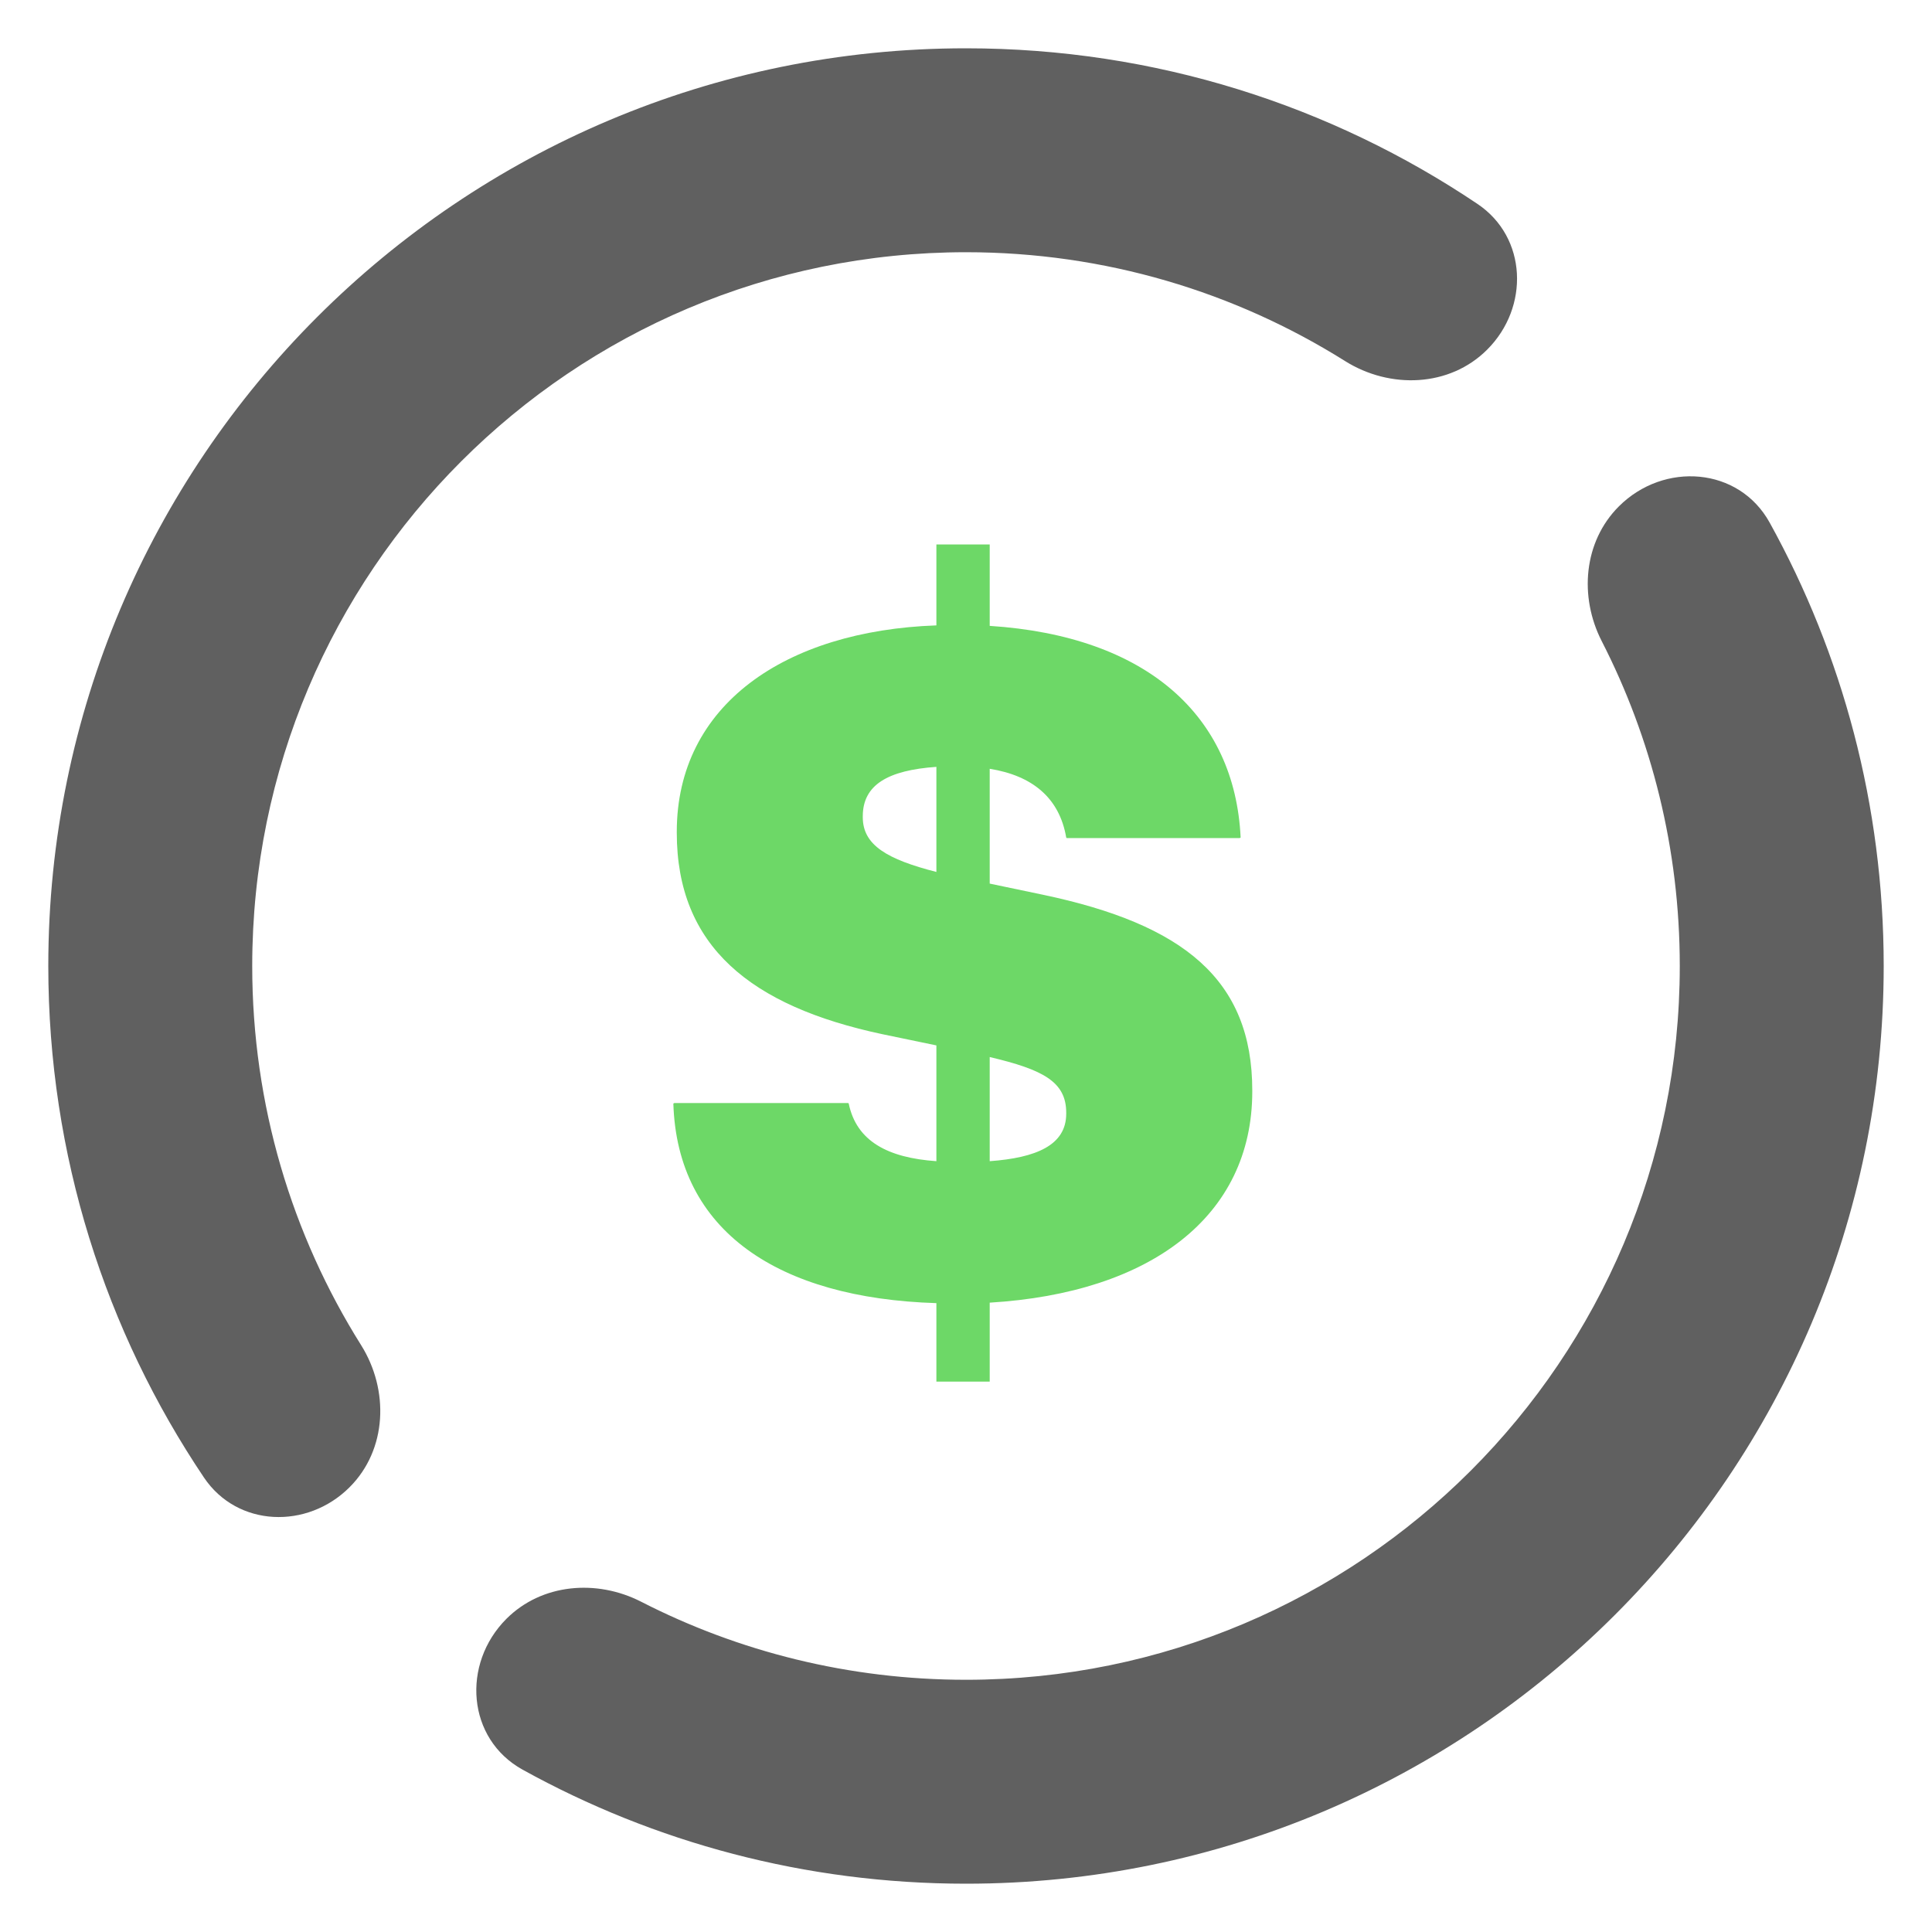 <svg width="40" height="40" viewBox="0 0 40 40" fill="none" xmlns="http://www.w3.org/2000/svg">
<path d="M19.387 28.605V26.98C16.108 26.879 14.022 25.485 13.941 22.848L13.961 22.837H17.562L17.572 22.848C17.733 23.63 18.384 23.971 19.387 24.041V21.644L18.274 21.413C15.536 20.832 14.012 19.588 14.012 17.241V17.221C14.012 14.593 16.258 13.059 19.387 12.948V11.273H20.491V12.958C23.75 13.169 25.566 14.824 25.686 17.341L25.666 17.351H22.085L22.075 17.341C21.935 16.519 21.373 16.058 20.491 15.917V18.294L21.594 18.525C24.503 19.137 25.927 20.28 25.927 22.577V22.597C25.927 25.184 23.82 26.769 20.491 26.97V28.605H19.387ZM17.863 16.92C17.863 17.502 18.375 17.793 19.387 18.053V15.877C18.384 15.947 17.863 16.248 17.863 16.9V16.92ZM22.075 23.038C22.075 22.396 21.594 22.145 20.491 21.885V24.041C21.453 23.971 22.075 23.71 22.075 23.058V23.038Z" fill="#6DD867"/>
<path d="M34.778 20C34.778 28.162 28.162 34.778 20 34.778C17.578 34.778 15.291 34.195 13.274 33.162C12.354 32.691 11.216 32.785 10.485 33.516C9.553 34.448 9.666 36.001 10.82 36.639C13.541 38.144 16.671 39 20 39C30.493 39 39 30.493 39 20C39 16.671 38.144 13.541 36.639 10.82C36.001 9.666 34.448 9.553 33.516 10.485C32.785 11.216 32.691 12.354 33.162 13.274C34.195 15.291 34.778 17.578 34.778 20Z" fill="#606060"/>
<path d="M30.591 4.223C31.62 4.915 31.668 6.362 30.791 7.238C30.013 8.017 28.778 8.06 27.846 7.474C25.572 6.047 22.882 5.222 20 5.222C11.838 5.222 5.222 11.838 5.222 20C5.222 22.882 6.047 25.572 7.474 27.846C8.06 28.778 8.017 30.013 7.238 30.791C6.362 31.668 4.915 31.62 4.223 30.591C2.188 27.565 1 23.921 1 20C1 9.507 9.507 1 20 1C23.921 1 27.565 2.188 30.591 4.223Z" fill="#606060"/>
</svg>
